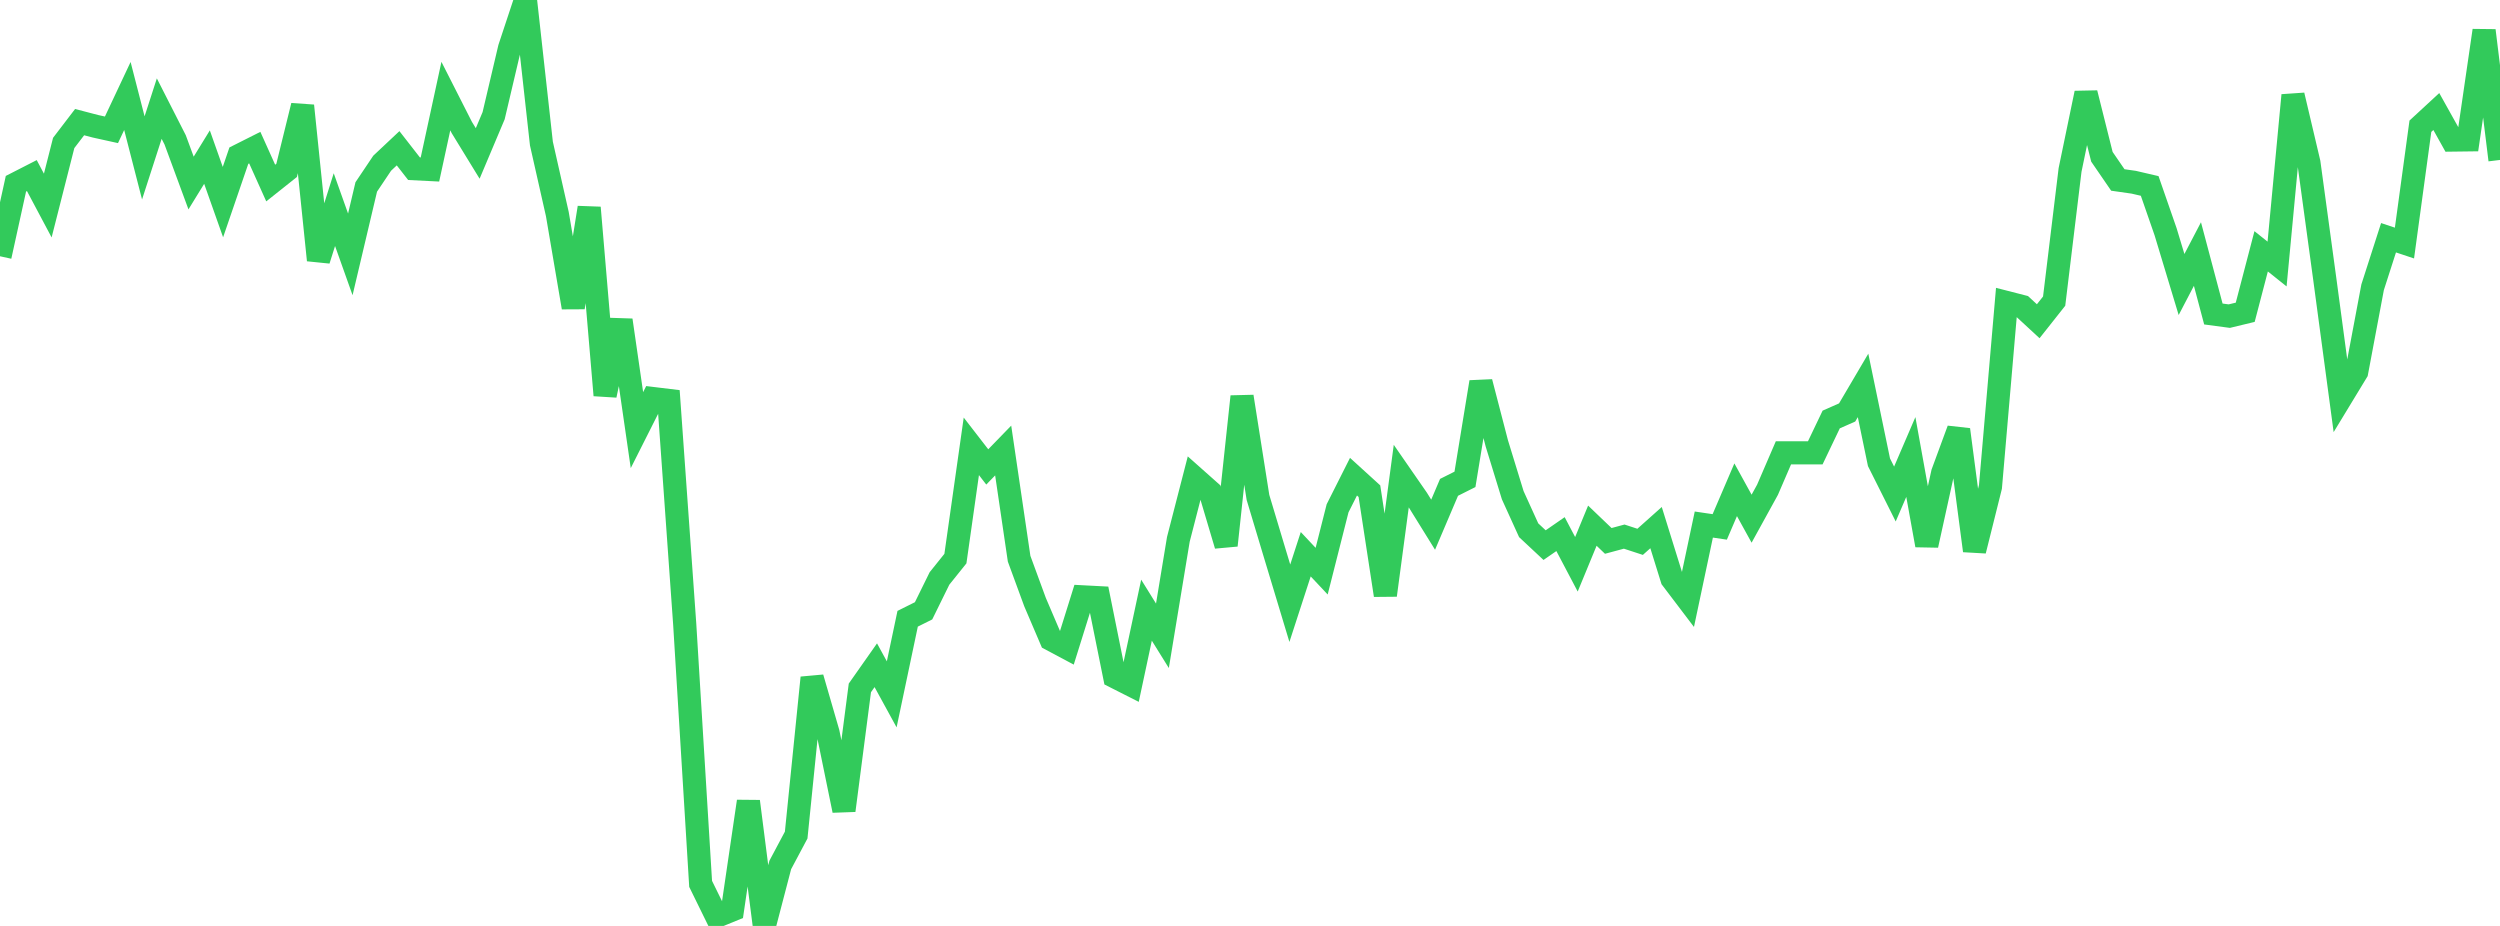 <?xml version="1.0" standalone="no"?>
<!DOCTYPE svg PUBLIC "-//W3C//DTD SVG 1.1//EN" "http://www.w3.org/Graphics/SVG/1.1/DTD/svg11.dtd">

<svg width="135" height="50" viewBox="0 0 135 50" preserveAspectRatio="none" 
  xmlns="http://www.w3.org/2000/svg"
  xmlns:xlink="http://www.w3.org/1999/xlink">


<polyline points="0.0, 13.838 0.86, 9.922 1.72, 9.482 2.58, 11.1 3.439, 7.72 4.299, 6.595 5.159, 6.82 6.019, 7.01 6.879, 5.183 7.739, 8.527 8.599, 5.865 9.459, 7.554 10.318, 9.883 11.178, 8.484 12.038, 10.914 12.898, 8.405 13.758, 7.972 14.618, 9.885 15.478, 9.201 16.338, 5.71 17.197, 14.046 18.057, 11.32 18.917, 13.736 19.777, 10.096 20.637, 8.814 21.497, 8.006 22.357, 9.11 23.217, 9.153 24.076, 5.189 24.936, 6.882 25.796, 8.286 26.656, 6.248 27.516, 2.596 28.376, 0.0 29.236, 7.752 30.096, 11.56 30.955, 16.602 31.815, 11.213 32.675, 21.343 33.535, 17.29 34.395, 23.227 35.255, 21.521 36.115, 21.625 36.975, 33.711 37.834, 47.729 38.694, 49.482 39.554, 49.13 40.414, 43.276 41.274, 50.0 42.134, 46.709 42.994, 45.093 43.854, 36.597 44.713, 39.563 45.573, 43.765 46.433, 37.146 47.293, 35.923 48.153, 37.495 49.013, 33.413 49.873, 32.984 50.732, 31.237 51.592, 30.165 52.452, 24.102 53.312, 25.214 54.172, 24.328 55.032, 30.17 55.892, 32.513 56.752, 34.525 57.611, 34.983 58.471, 32.23 59.331, 32.275 60.191, 36.54 61.051, 36.976 61.911, 32.949 62.771, 34.333 63.631, 29.125 64.49, 25.792 65.35, 26.556 66.21, 29.449 67.07, 21.414 67.93, 26.859 68.79, 29.725 69.65, 32.575 70.51, 29.928 71.369, 30.843 72.229, 27.449 73.089, 25.741 73.949, 26.524 74.809, 32.141 75.669, 25.705 76.529, 26.947 77.389, 28.334 78.248, 26.317 79.108, 25.885 79.968, 20.632 80.828, 23.942 81.688, 26.742 82.548, 28.633 83.408, 29.437 84.268, 28.842 85.127, 30.472 85.987, 28.386 86.847, 29.209 87.707, 28.977 88.567, 29.259 89.427, 28.491 90.287, 31.257 91.146, 32.389 92.006, 28.326 92.866, 28.453 93.726, 26.447 94.586, 28.009 95.446, 26.447 96.306, 24.452 97.166, 24.452 98.025, 24.452 98.885, 22.653 99.745, 22.273 100.605, 20.812 101.465, 24.962 102.325, 26.678 103.185, 24.678 104.045, 29.442 104.904, 25.536 105.764, 23.2 106.624, 29.738 107.484, 26.292 108.344, 16.332 109.204, 16.553 110.064, 17.347 110.924, 16.26 111.783, 9.179 112.643, 5.029 113.503, 8.465 114.363, 9.718 115.223, 9.841 116.083, 10.041 116.943, 12.517 117.803, 15.364 118.662, 13.718 119.522, 16.956 120.382, 17.071 121.242, 16.863 122.102, 13.571 122.962, 14.257 123.822, 5.144 124.682, 8.79 125.541, 15.09 126.401, 21.498 127.261, 20.082 128.121, 15.512 128.981, 12.838 129.841, 13.125 130.701, 6.817 131.561, 6.023 132.42, 7.563 133.28, 7.552 134.14, 1.65 135.0, 8.637" fill="none" stroke="#32ca5b" stroke-width="1.25"/>

</svg>